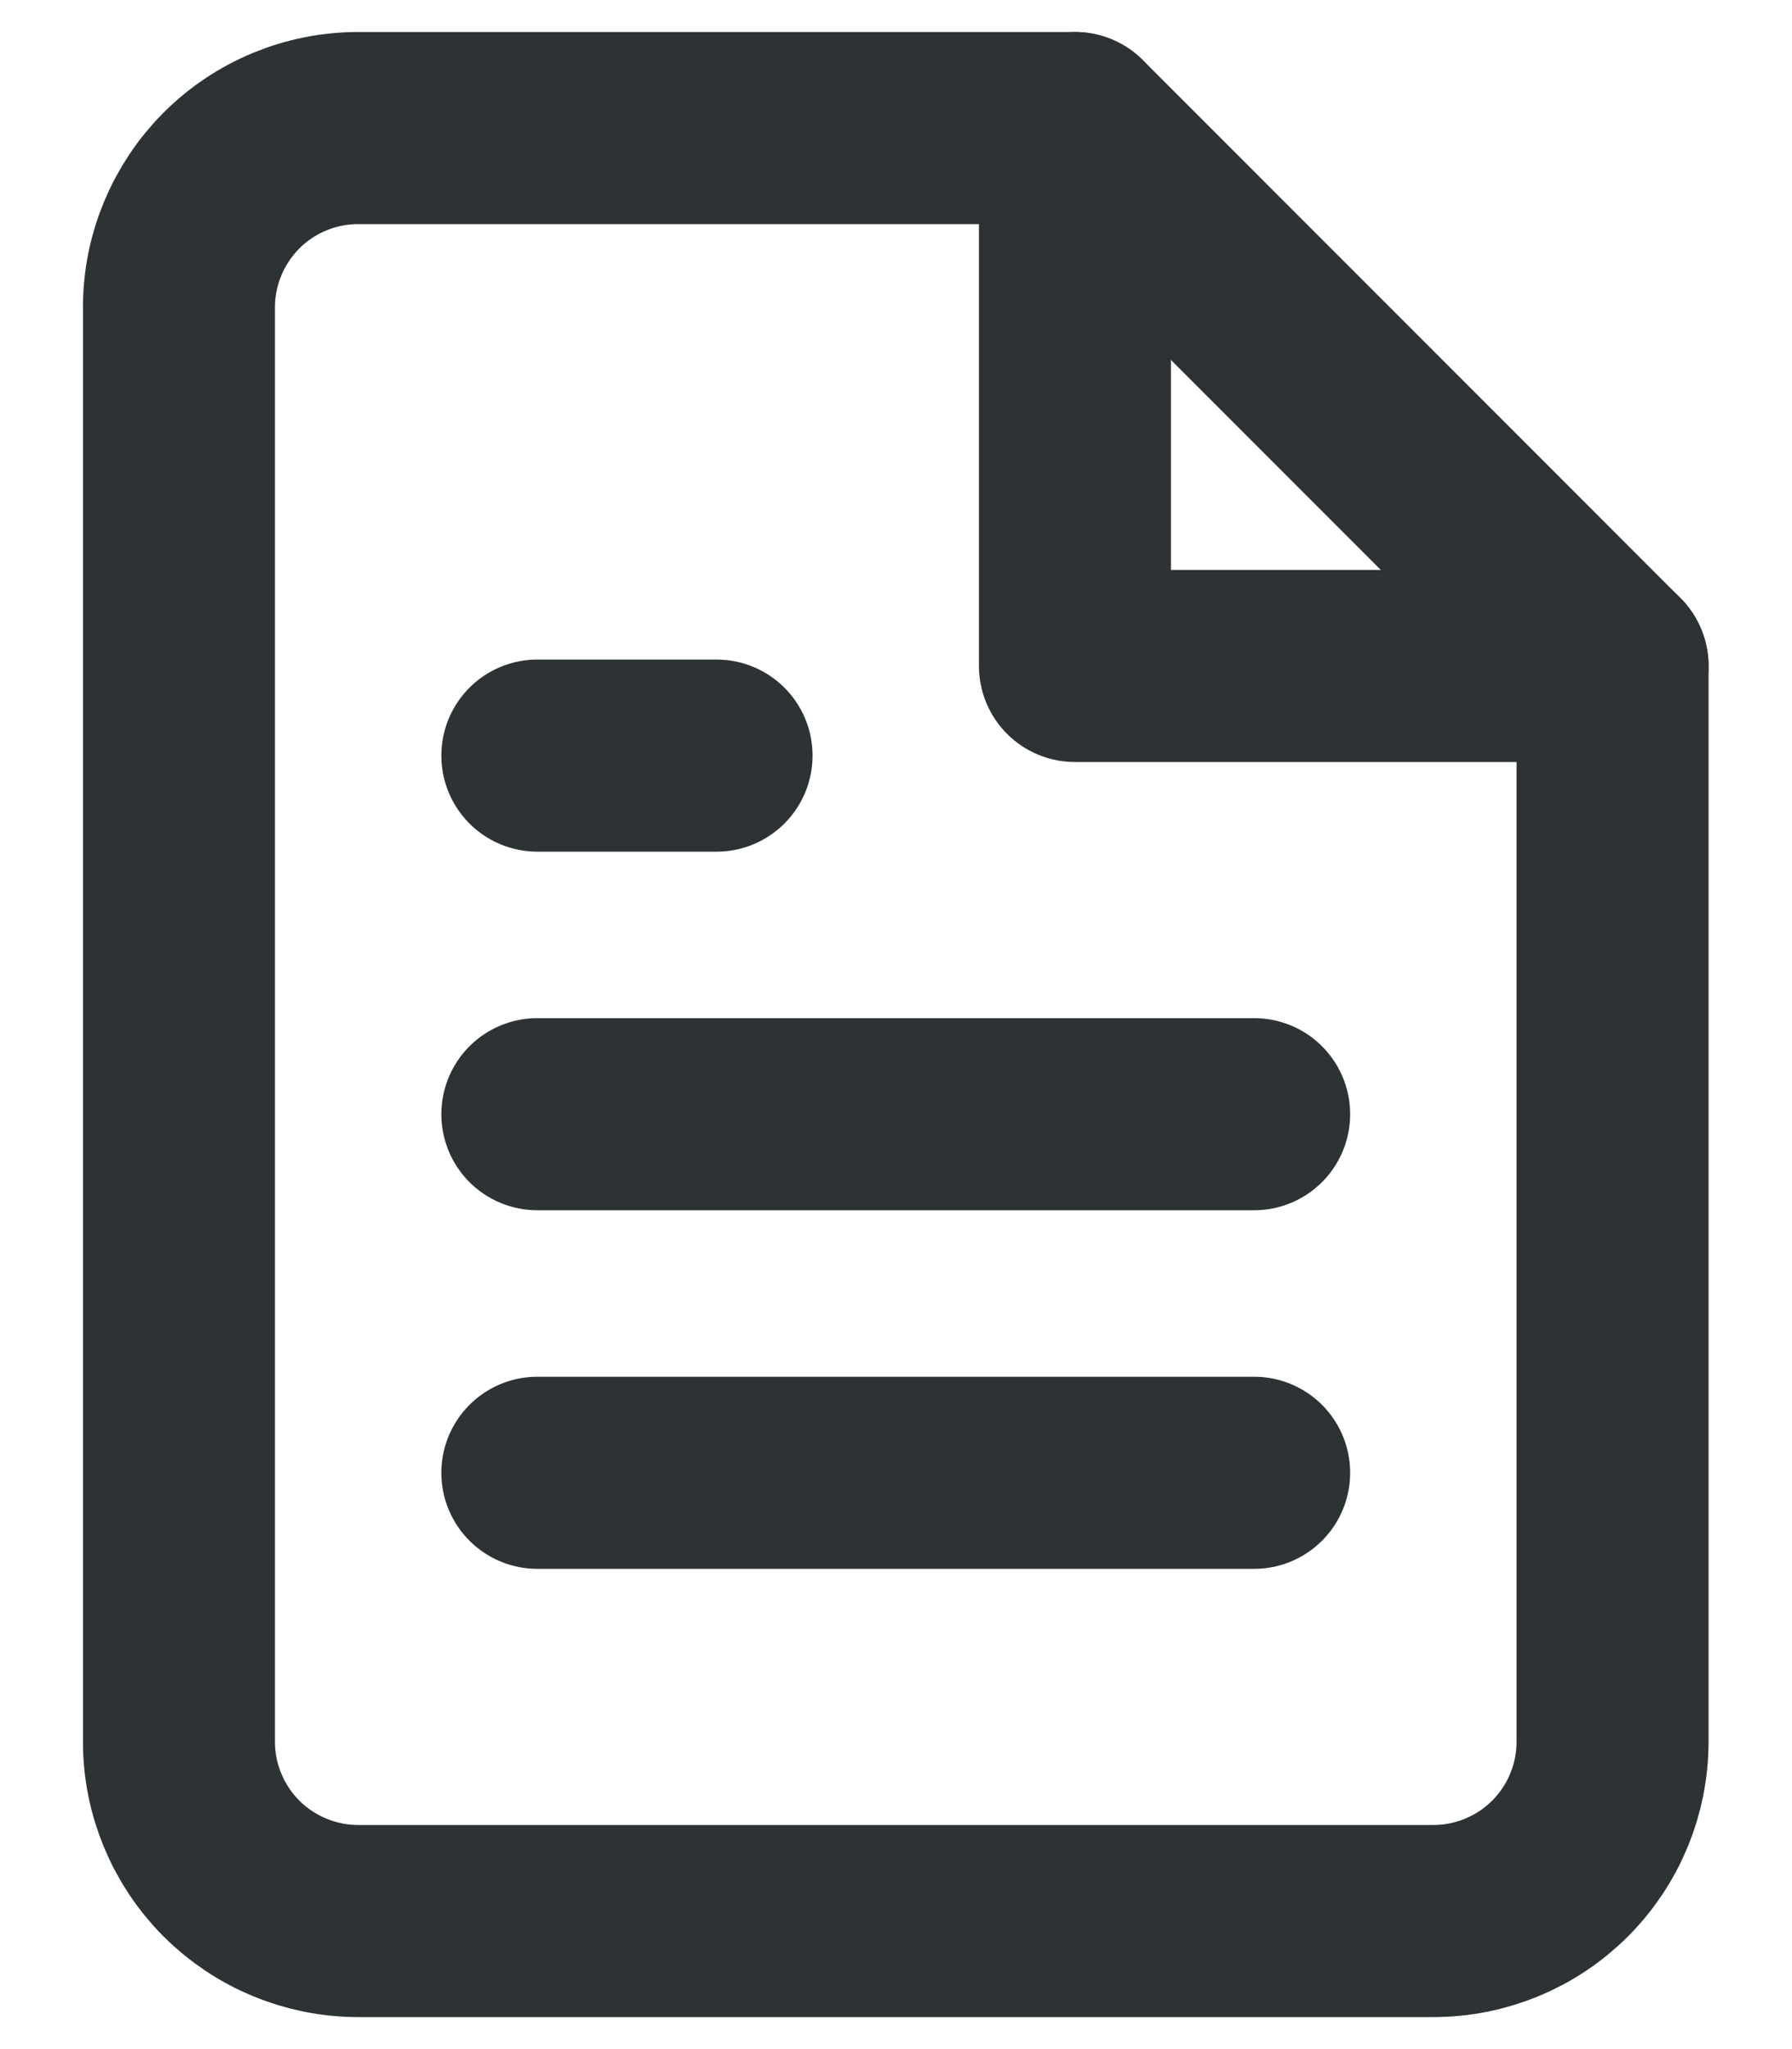 <svg width="14" height="16" viewBox="0 0 14 16" fill="none" xmlns="http://www.w3.org/2000/svg">
<g id="Group 5731">
<path id="Vector" d="M8.398 1H2.798C2.427 1 2.071 1.147 1.808 1.41C1.546 1.673 1.398 2.029 1.398 2.4V13.6C1.398 13.971 1.546 14.327 1.808 14.59C2.071 14.852 2.427 15 2.798 15H11.198C11.57 15 11.926 14.852 12.188 14.59C12.451 14.327 12.598 13.971 12.598 13.6V5.2L8.398 1Z" stroke="#2D3234" stroke-width="1.5" stroke-linecap="round" stroke-linejoin="round"/>
<path id="Vector_2" d="M8.398 1V5.2H12.598" stroke="#2D3234" stroke-width="1.5" stroke-linecap="round" stroke-linejoin="round"/>
<path id="Vector_3" d="M9.798 8.7H4.198" stroke="#2D3234" stroke-width="1.5" stroke-linecap="round" stroke-linejoin="round"/>
<path id="Vector_4" d="M9.798 11.5H4.198" stroke="#2D3234" stroke-width="1.5" stroke-linecap="round" stroke-linejoin="round"/>
<path id="Vector_5" d="M5.598 5.9H4.898H4.198" stroke="#2D3234" stroke-width="1.5" stroke-linecap="round" stroke-linejoin="round"/>
</g>
</svg>

